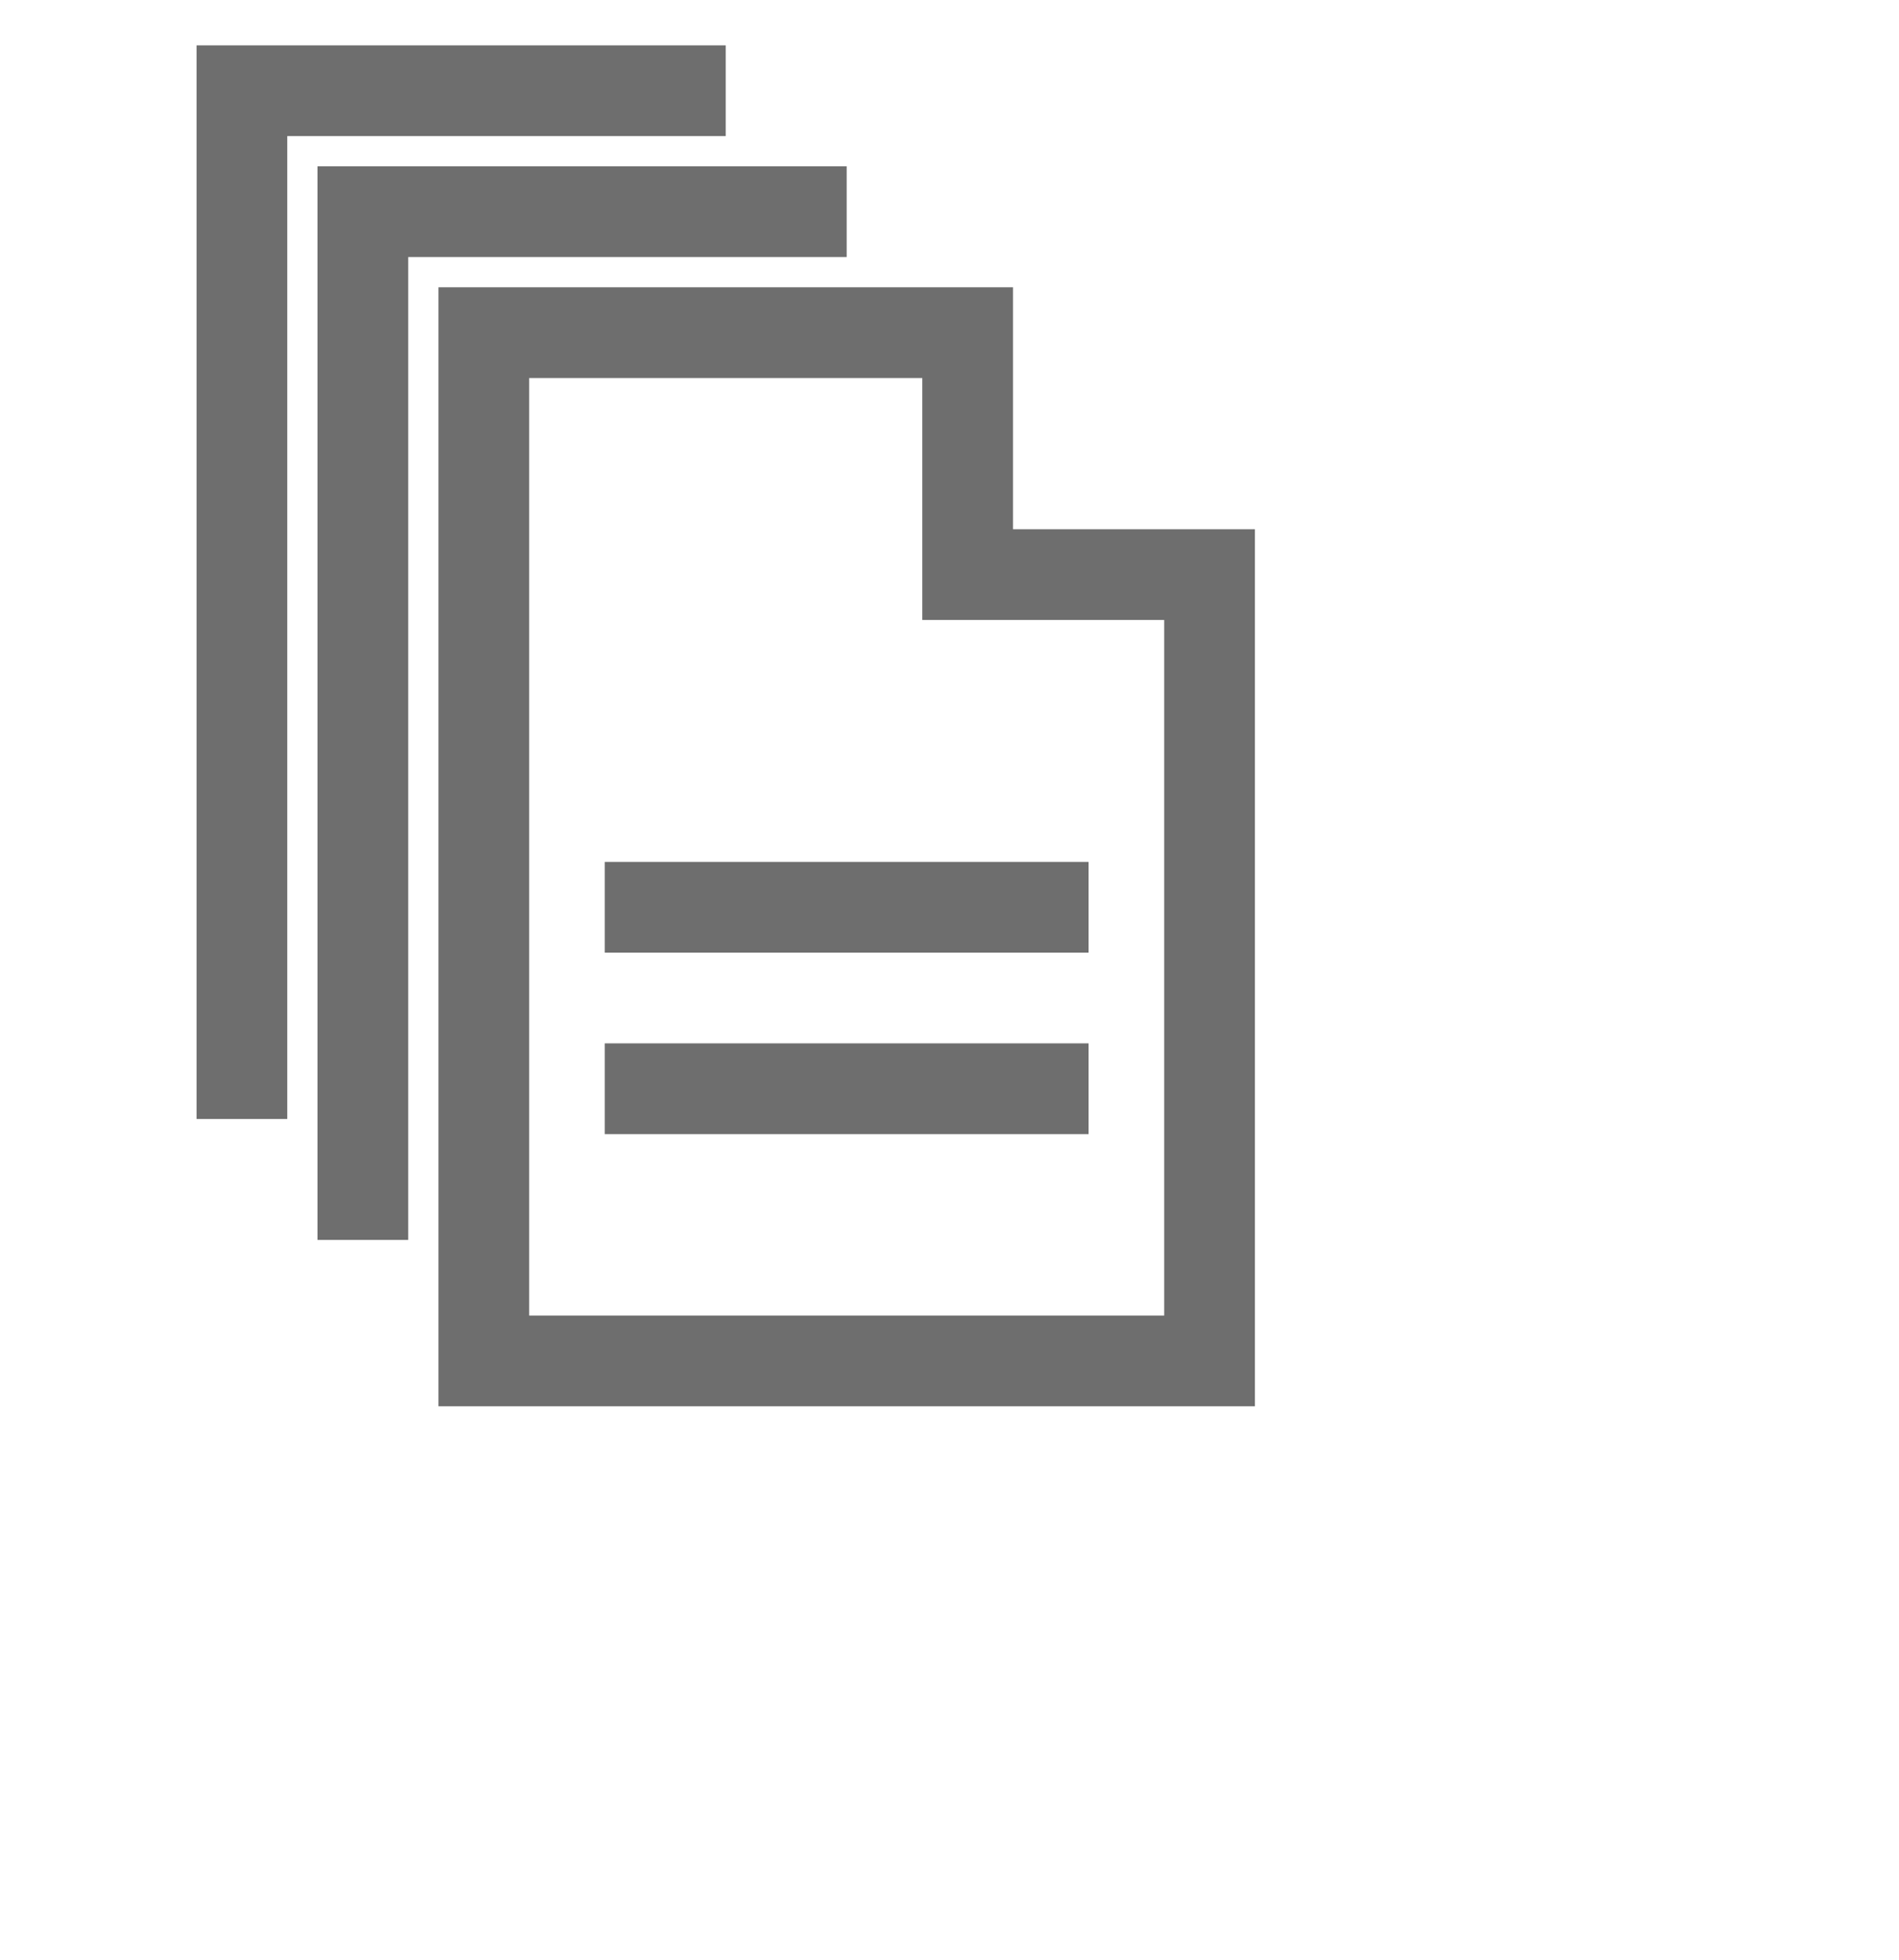 <svg viewBox="0 0 31.4 32.4" fill="none" xmlns="http://www.w3.org/2000/svg">
<path d="M4 18.5V1.5H12M14 3.5H6V20.5M10 15H18M10 18H18M16 9.5V5.5H8V22.5H20V9.5H16Z" stroke="#6e6e6e" stroke-width="1.5" stroke-miterlimit="10"/>
</svg>
